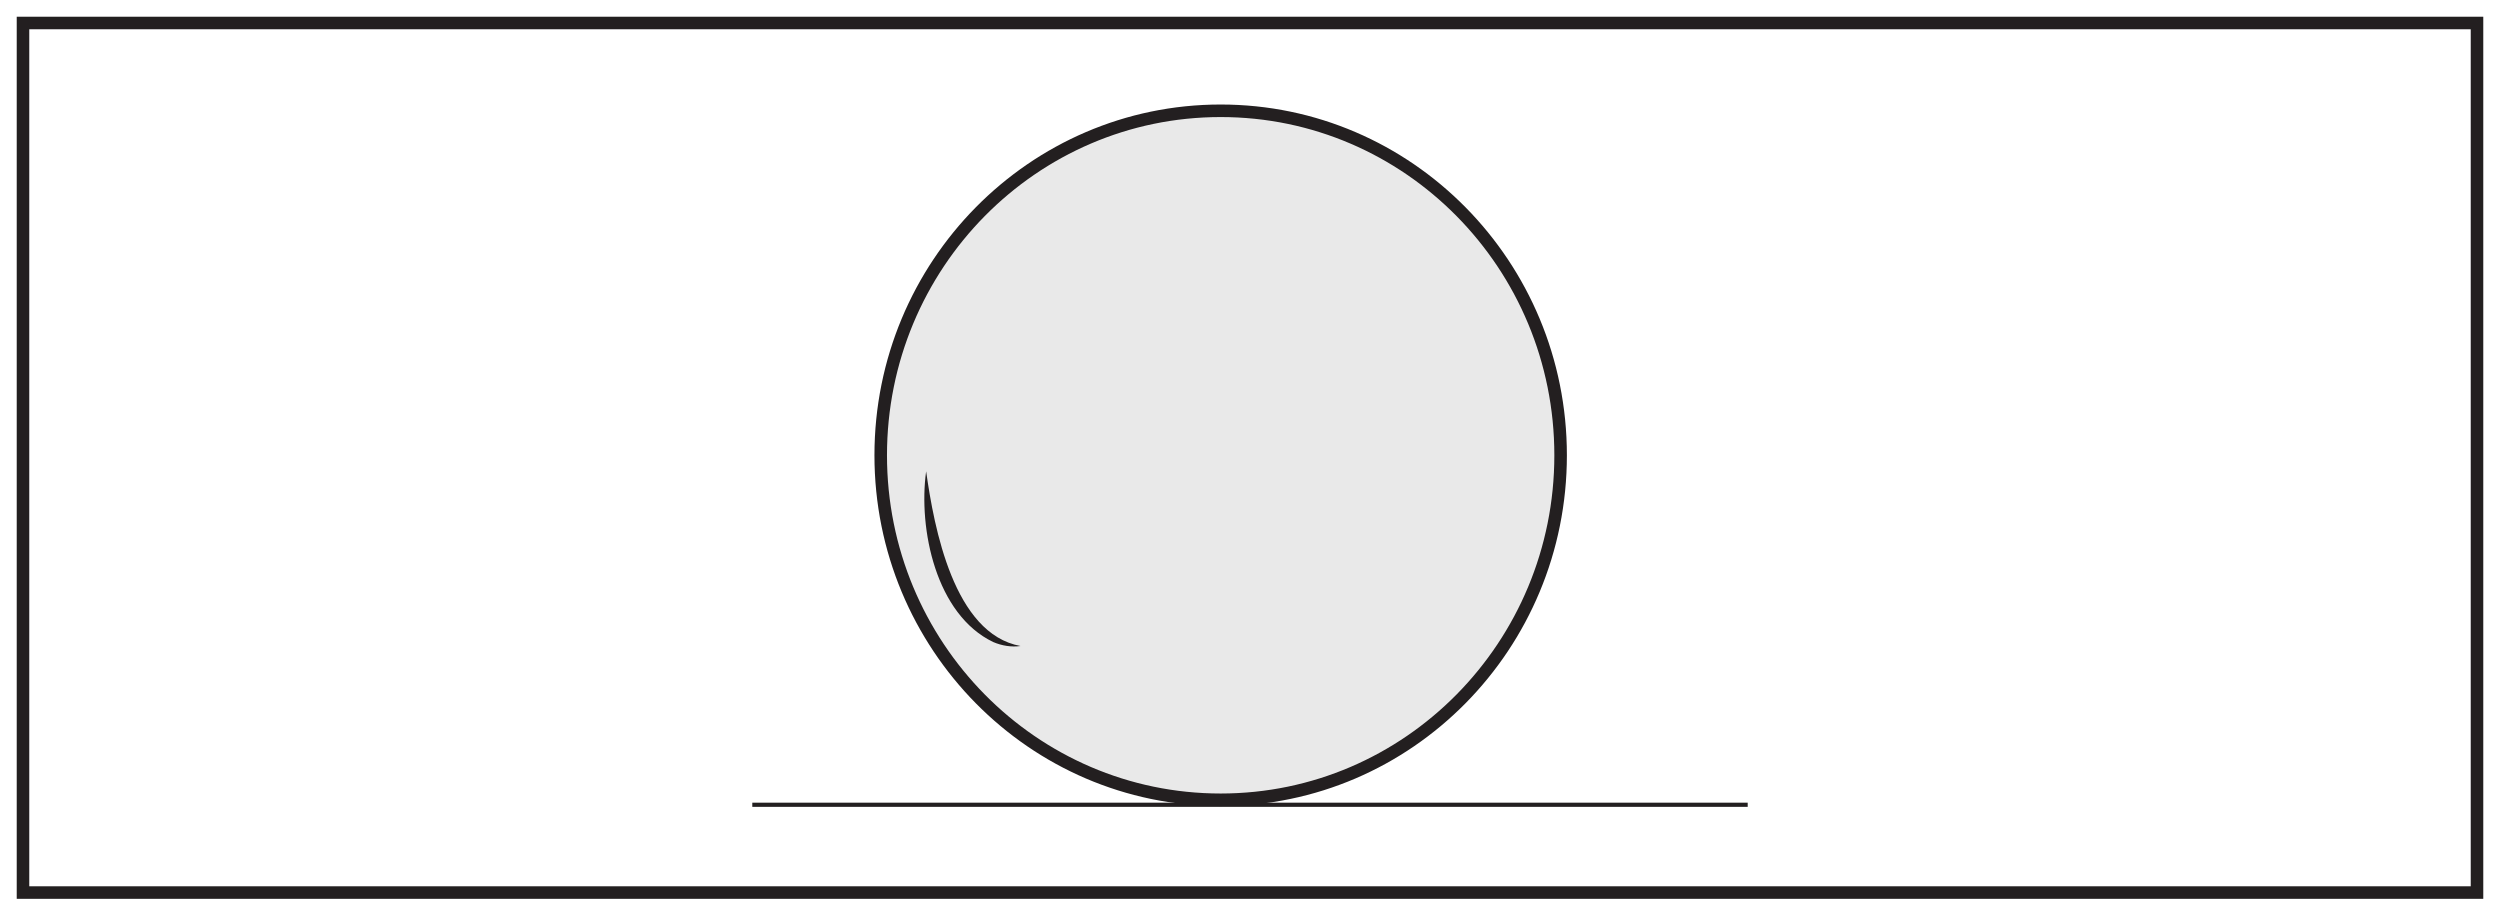 <?xml version="1.0" encoding="UTF-8"?>
<svg xmlns="http://www.w3.org/2000/svg" xmlns:xlink="http://www.w3.org/1999/xlink" width="598pt" height="219pt" viewBox="0 0 598 219" version="1.1">
<g id="surface1">
<rect x="0" y="0" width="598" height="219" style="fill:rgb(100%,100%,100%);fill-opacity:1;stroke:none;"/>
<path style=" stroke:none;fill-rule:nonzero;fill:rgb(100%,100%,100%);fill-opacity:1;" d="M 5.5 5.5 L 592.5 5.5 L 592.5 213.5 L 5.5 213.5 Z M 5.5 5.5 "/>
<path style=" stroke:none;fill-rule:nonzero;fill:rgb(13.73%,12.16%,12.549%);fill-opacity:1;" d="M 594 4 L 4 4 L 4 215 L 594 215 Z M 591 212 L 7 212 L 7 7 L 591 7 Z M 591 212 "/>
<path style="fill:none;stroke-width:1;stroke-linecap:butt;stroke-linejoin:miter;stroke:rgb(13.73%,12.16%,12.549%);stroke-opacity:1;stroke-miterlimit:10;" d="M -0 0 L 238.101 0 " transform="matrix(1,0,0,-1,179.949,192.5)"/>
<path style=" stroke:none;fill-rule:nonzero;fill:rgb(91.373%,91.216%,91.255%);fill-opacity:1;" d="M 373.301 108.906 C 373.301 154.414 336.895 191.309 291.984 191.309 C 247.074 191.309 210.668 154.414 210.668 108.906 C 210.668 63.395 247.074 26.5 291.984 26.5 C 336.895 26.5 373.301 63.395 373.301 108.906 "/>
<path style="fill:none;stroke-width:3;stroke-linecap:butt;stroke-linejoin:miter;stroke:rgb(13.73%,12.16%,12.549%);stroke-opacity:1;stroke-miterlimit:10;" d="M -0.001 -0.001 C -0.001 -45.509 -36.407 -82.404 -81.317 -82.404 C -126.227 -82.404 -162.634 -45.509 -162.634 -0.001 C -162.634 45.51 -126.227 82.405 -81.317 82.405 C -36.407 82.405 -0.001 45.51 -0.001 -0.001 Z M -0.001 -0.001 " transform="matrix(1,0,0,-1,373.301,108.905)"/>
<path style=" stroke:none;fill-rule:nonzero;fill:rgb(13.73%,12.16%,12.549%);fill-opacity:1;" d="M 221.531 112.738 C 223.43 126.238 228.156 151.633 244.121 154.527 C 241.961 154.84 239.66 154.469 237.582 153.578 C 223.871 147.012 219.625 126.547 221.531 112.738 "/>
</g>
</svg>
